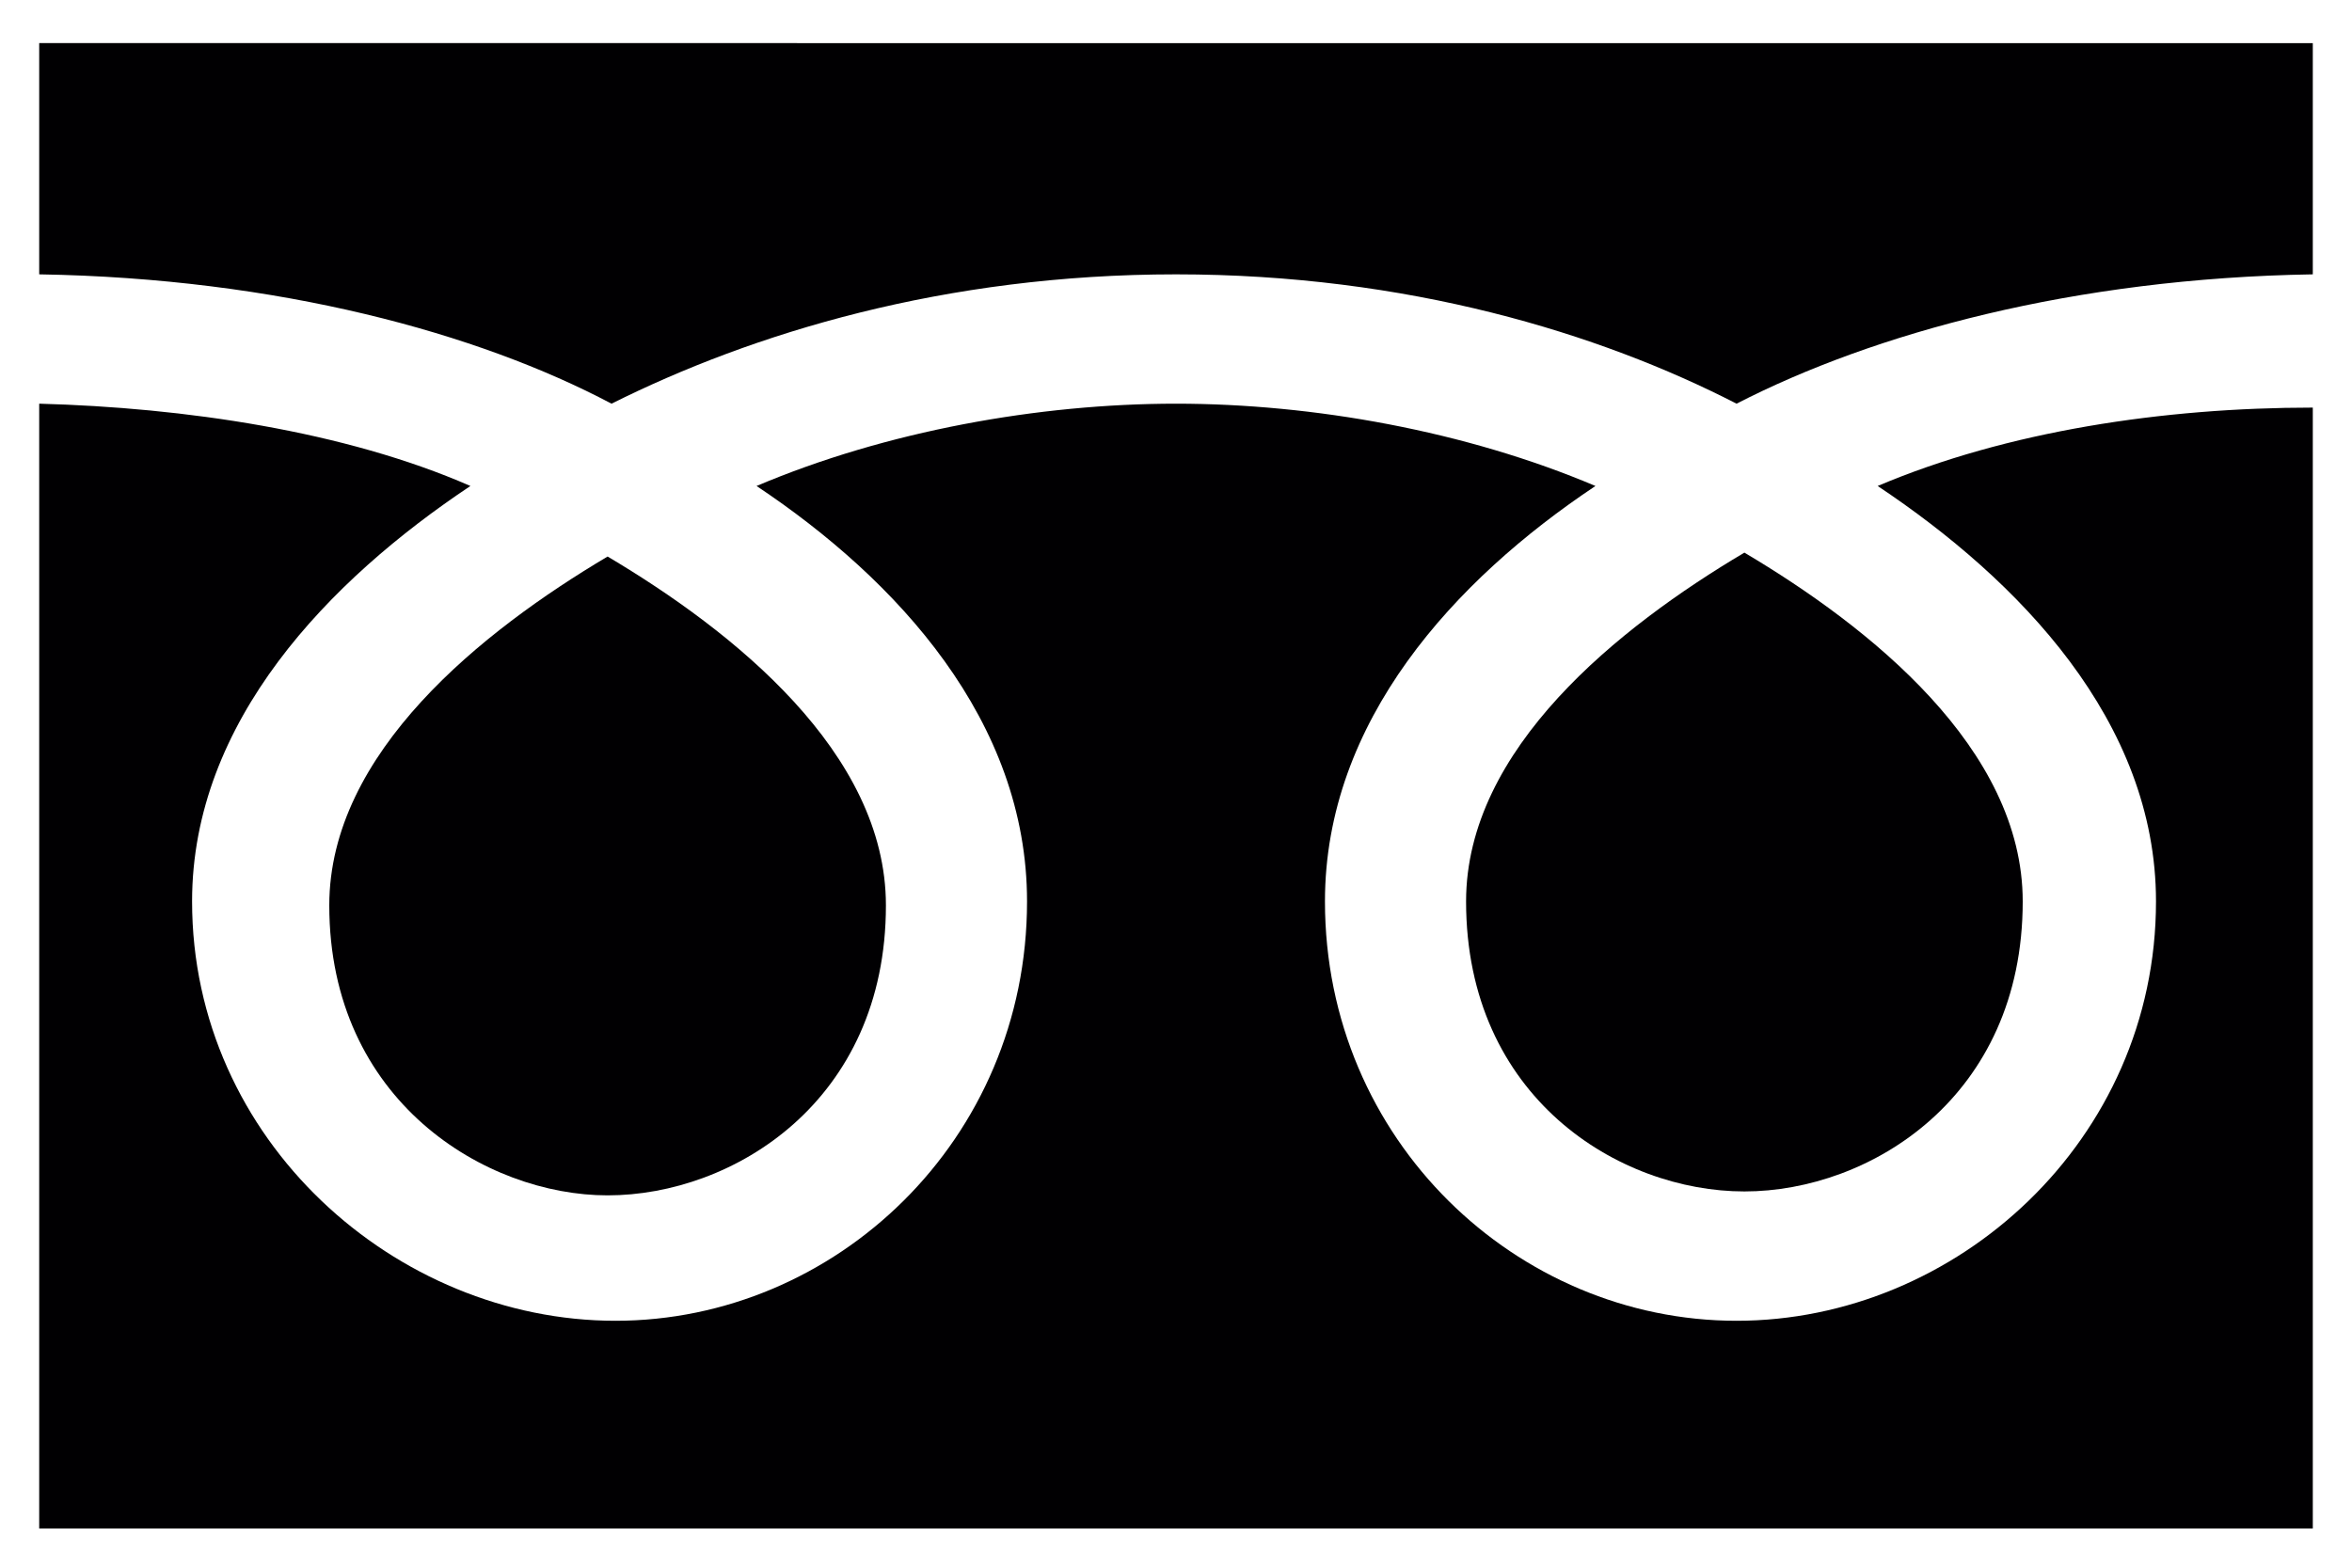 <?xml version="1.0" encoding="utf-8"?>
<!-- Generator: Adobe Illustrator 24.0.1, SVG Export Plug-In . SVG Version: 6.00 Build 0)  -->
<svg version="1.1" id="レイヤー_1" xmlns="http://www.w3.org/2000/svg" xmlns:xlink="http://www.w3.org/1999/xlink" x="0px"
	 y="0px" viewBox="0 0 60 40" style="enable-background:new 0 0 60 40;" xml:space="preserve">
<style type="text/css">
	.st0{display:none;}
	.st1{display:inline;fill:#362004;}
	.st2{display:none;fill:#362004;}
	.st3{fill:#010002;}
</style>
<g class="st0">
	<path class="st1" d="M53.5,3.3h-11c-0.3,0-0.5,0.2-0.6,0.5l-2.5,11.9H6.7c-0.2,0-0.4,0.1-0.5,0.2c-0.1,0.1-0.1,0.3-0.1,0.5L11.9,37
		c0.1,0.3,0.3,0.4,0.6,0.4h23.3c0.1,0,0.3,0,0.4-0.1c0.1-0.1,0.2-0.2,0.2-0.3l4.3-20.5l0,0l2.3-12h10.5c0.3,0,0.6-0.3,0.6-0.6
		S53.8,3.3,53.5,3.3z"/>
	<path class="st1" d="M16.8,41.9c-1.5,0-2.8,1.2-2.8,2.8c0,1.5,1.2,2.8,2.8,2.8c1.5,0,2.8-1.2,2.8-2.8
		C19.5,43.2,18.3,41.9,16.8,41.9z"/>
	<path class="st1" d="M32.5,41.9c-1.5,0-2.8,1.2-2.8,2.8c0,1.5,1.2,2.8,2.8,2.8c1.5,0,2.8-1.2,2.8-2.8C35.2,43.2,34,41.9,32.5,41.9z
		"/>
</g>
<path class="st2" d="M49.4,46.7L37.8,33c4-3.2,6.6-8.1,6.6-13.6c0-9.5-7.8-17.3-17.3-17.3S9.8,9.9,9.8,19.4s7.8,17.3,17.3,17.3
	c3.6,0,6.9-1.1,9.6-2.9l11.7,13.7c0.1,0.1,0.3,0.2,0.5,0.2c0.1,0,0.3,0,0.4-0.1C49.6,47.3,49.6,46.9,49.4,46.7z M11.1,19.4
	c0-8.8,7.2-16,16-16s16,7.2,16,16s-7.2,16-16,16C18.3,35.5,11.1,28.3,11.1,19.4z"/>
<g>
	<path class="st3" d="M37.4,23c0,5,3.9,7.4,7.1,7.4s7.1-2.4,7.1-7.4c0-3.9-3.9-7-7.1-8.9C41.3,16,37.4,19.1,37.4,23z"/>
	<path class="st3" d="M15.6,10.3C19.2,8.5,24.1,7,30,7c5.9,0,10.8,1.5,14.3,3.3C47.8,8.5,52.9,7.1,59,7l0-5.9H1L1,7
		C7.1,7.1,12.2,8.5,15.6,10.3z"/>
	<path class="st3" d="M8.4,23.1c0,5,4,7.4,7.1,7.4c3.2,0,7.1-2.4,7.1-7.4c0-3.9-3.9-7-7.1-8.9C12.3,16.1,8.4,19.2,8.4,23.1z"/>
	<path class="st3" d="M47.9,12.4c3.6,2.4,7.1,6,7.1,10.6c0,6.1-5.1,10.7-10.7,10.7c-5.6,0-10.5-4.6-10.5-10.7
		c0-4.6,3.3-8.2,6.9-10.6c-3.3-1.4-7.2-2.1-10.7-2.1s-7.4,0.7-10.7,2.1c3.6,2.4,6.9,6,6.9,10.6c0,6.1-4.9,10.7-10.5,10.7
		c-5.6,0-10.8-4.6-10.8-10.7c0-4.6,3.5-8.2,7.1-10.6c-3.2-1.4-7.3-2-11-2.1L1,39h58l0-28.6C55.2,10.4,51.2,11,47.9,12.4z"/>
</g>
</svg>
